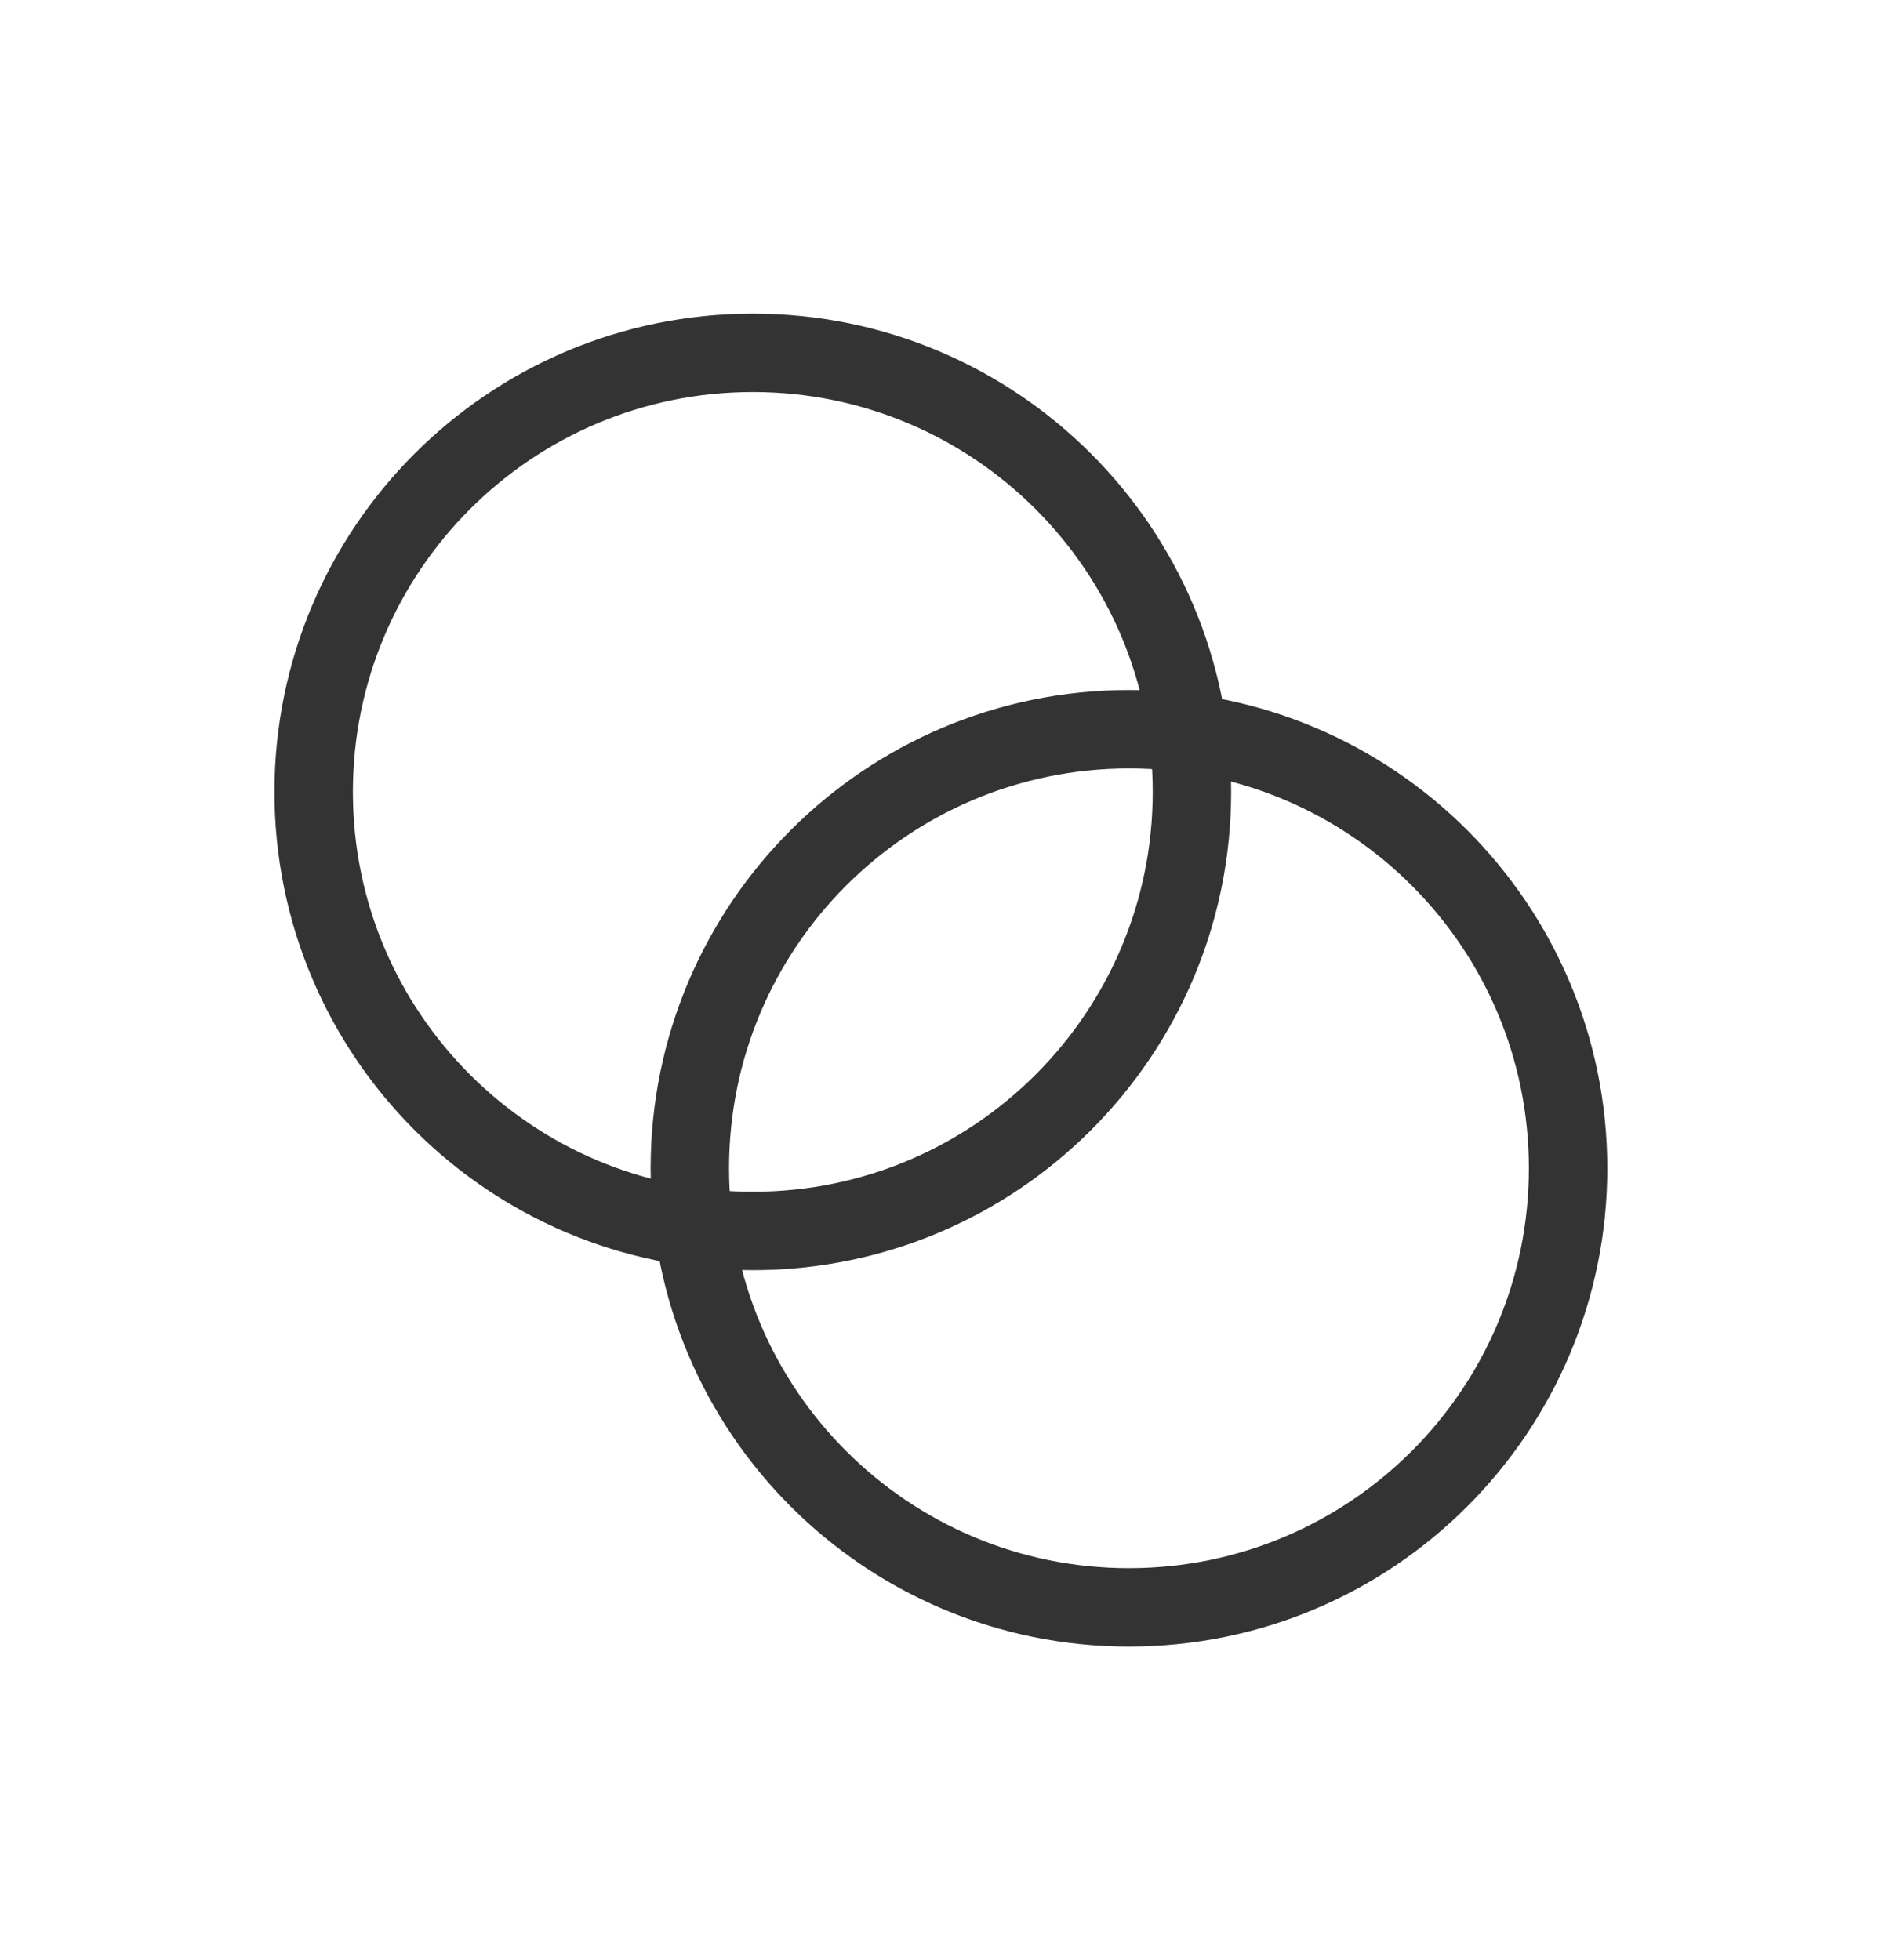 <svg width="24" height="25" viewBox="0 0 24 25" fill="none" xmlns="http://www.w3.org/2000/svg">
<path d="M9.6 15.7C12.693 15.7 15.2 13.193 15.2 10.1C15.2 7.007 12.693 4.5 9.6 4.5C6.507 4.5 4 7.007 4 10.1C4 13.193 6.507 15.7 9.6 15.7Z" stroke="#333333" stroke-linecap="round" stroke-linejoin="round"/>
<path d="M14.397 20.501C17.49 20.501 19.997 17.994 19.997 14.901C19.997 11.808 17.49 9.301 14.397 9.301C11.304 9.301 8.797 11.808 8.797 14.901C8.797 17.994 11.304 20.501 14.397 20.501Z" stroke="#333333" stroke-linecap="round" stroke-linejoin="round"/>
</svg>
